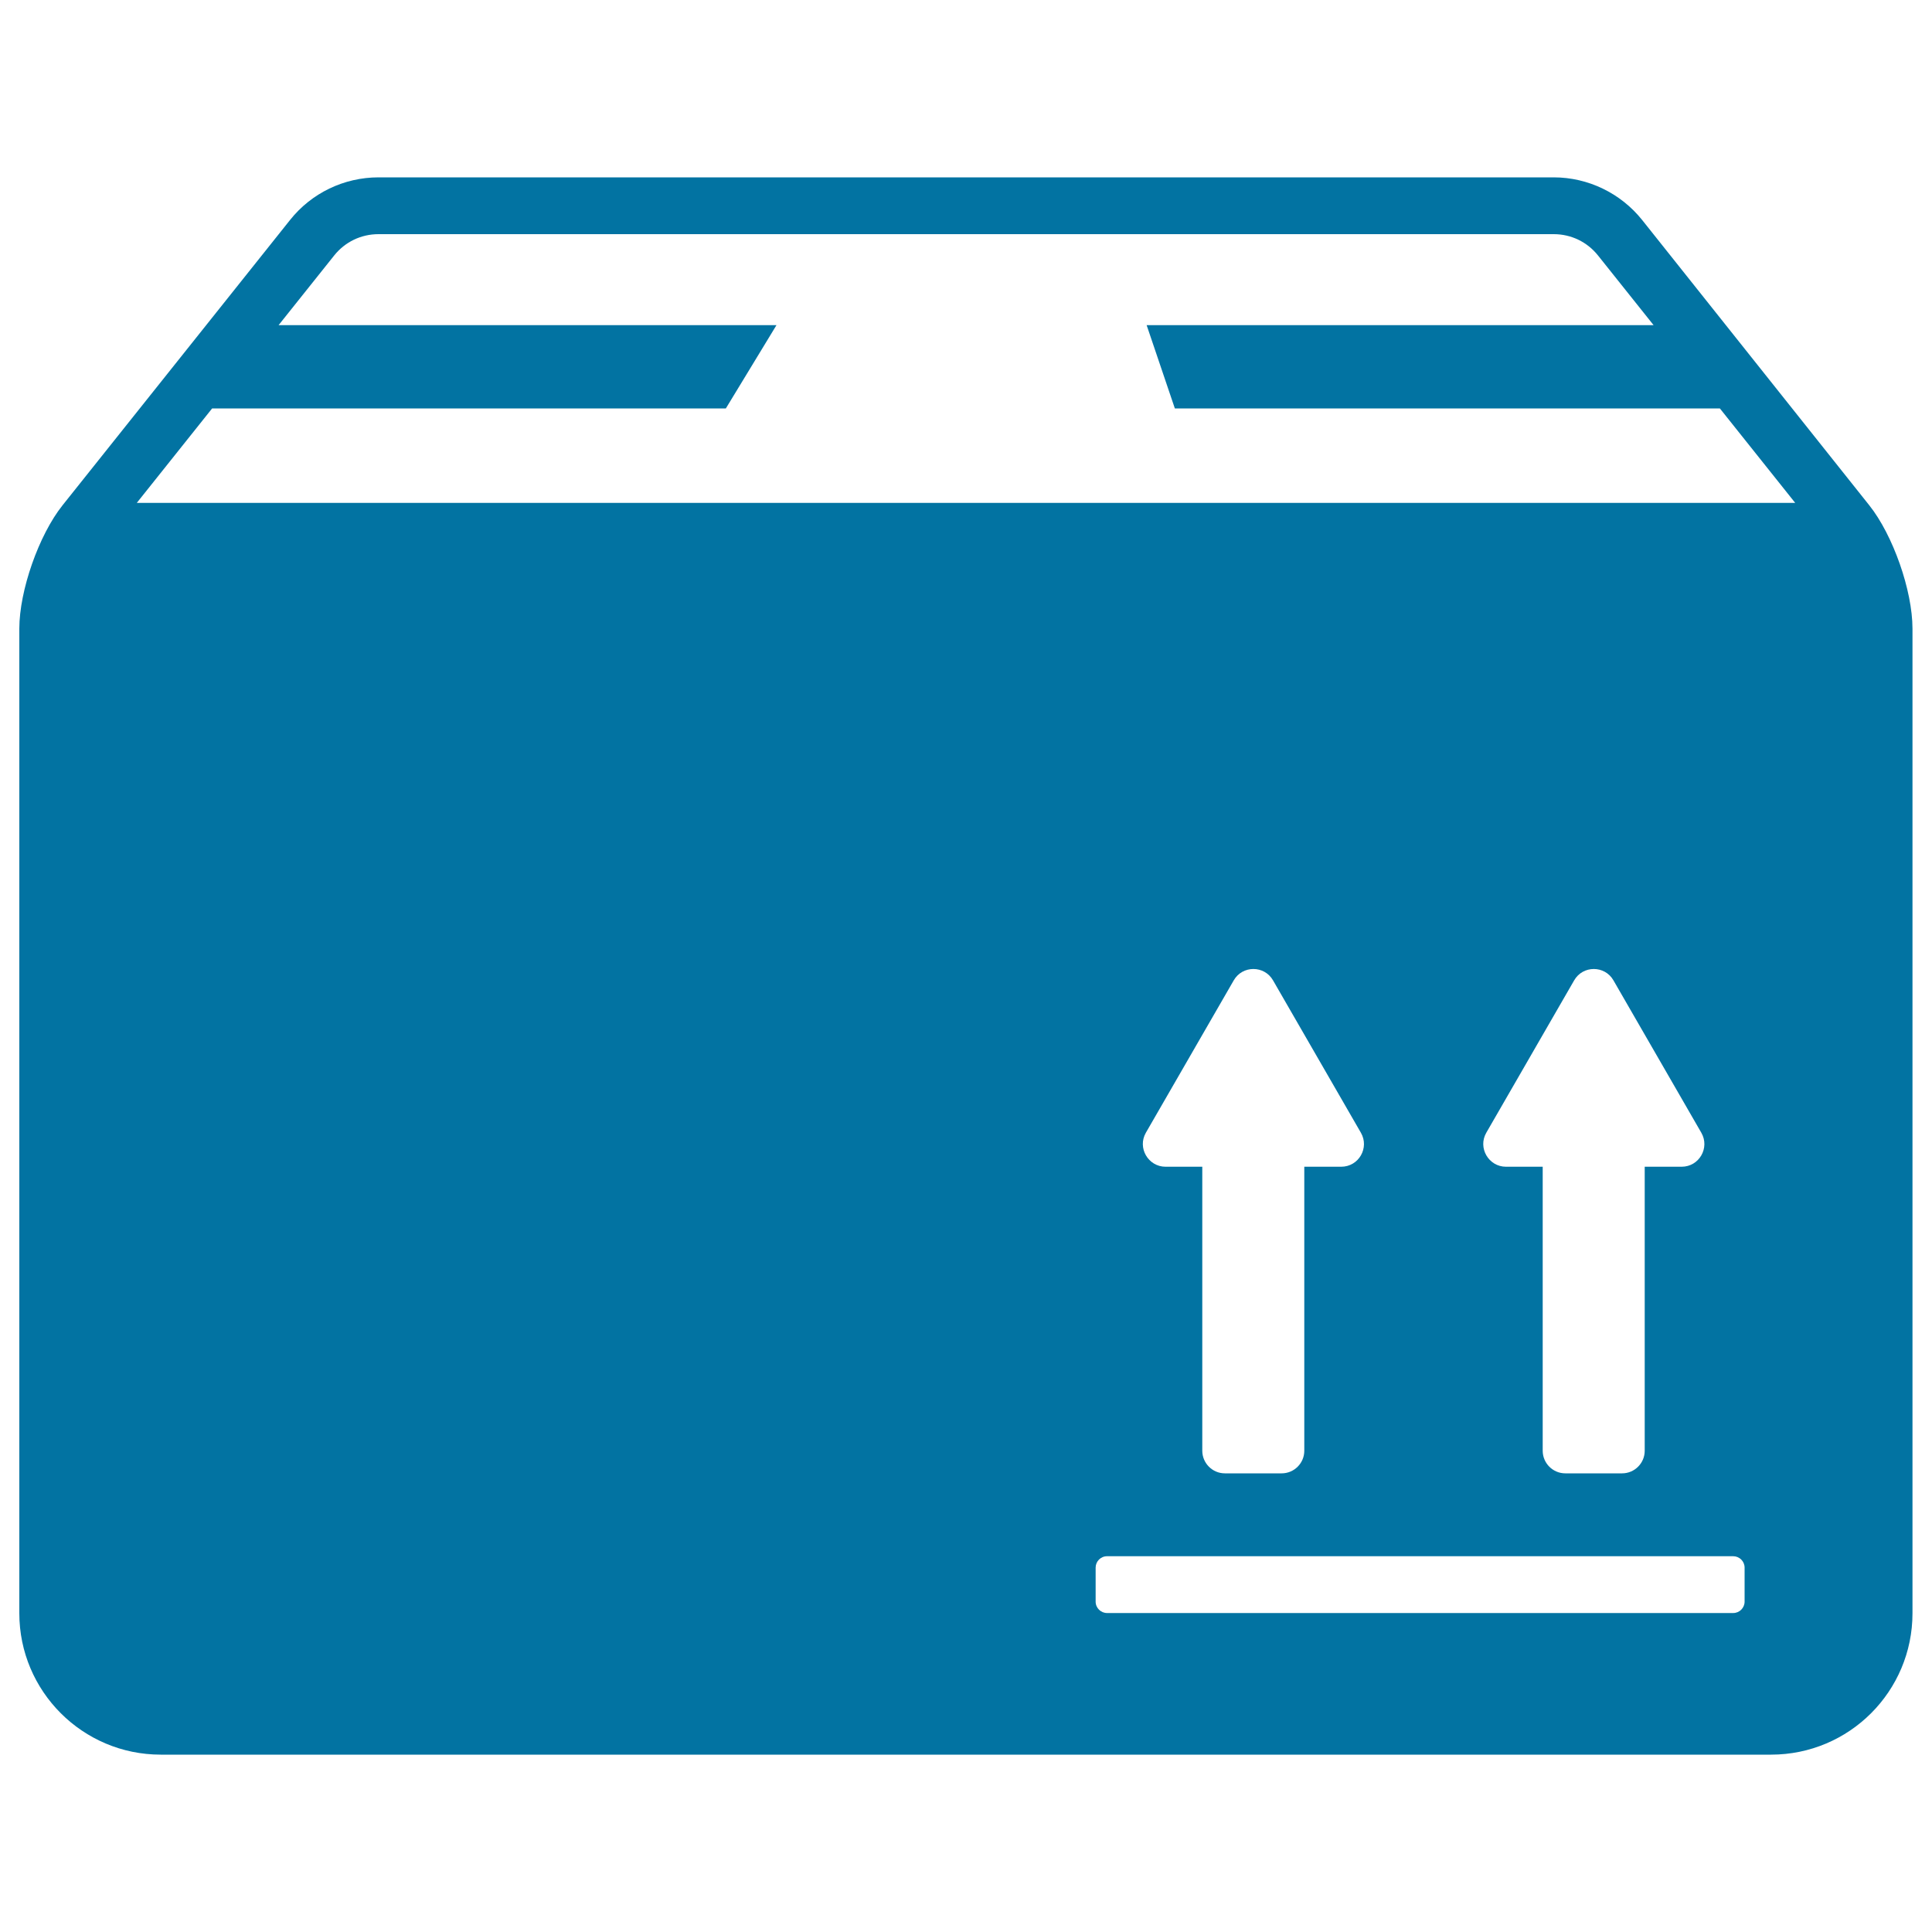 <svg xmlns="http://www.w3.org/2000/svg" viewBox="0 0 1000 1000" style="fill:#0273a2">
<title>Box Of Packing For Delivery SVG icon</title>
<g><path d="M850,113.9c-11.1-13.9-28-22.1-45.8-22.1H195.9c-17.8,0-34.7,8.1-45.8,22.1L32.4,261.5C20.1,276.9,10,305.7,10,325.4V835c0,40.4,32.8,73.2,73.2,73.2h833.5c40.5,0,73.2-32.8,73.2-73.2V325.4c0-19.7-10.1-48.5-22.4-63.9L850,113.9z M779.5,603.9c-9,0-14.7-9.8-10.2-17.6l45.5-78.9c4.5-7.8,15.8-7.8,20.3,0l45.5,78.9c4.5,7.8-1.1,17.6-10.2,17.6h-19.1v147c0,6.5-5.3,11.7-11.7,11.7h-29.4c-6.5,0-11.7-5.3-11.7-11.7v-147H779.5z M603.3,603.9c-9,0-14.7-9.8-10.2-17.6l45.5-78.9c4.5-7.8,15.8-7.8,20.3,0l45.5,78.9c4.5,7.8-1.1,17.6-10.2,17.6h-19.1v147c0,6.5-5.3,11.7-11.7,11.7h-29.4c-6.5,0-11.7-5.3-11.7-11.7v-147H603.3z M903,829c0,3.2-2.6,5.9-5.9,5.9H573c-3.2,0-5.9-2.6-5.9-5.9v-17.6c0-3.2,2.6-5.9,5.9-5.9h324.1c3.2,0,5.9,2.6,5.9,5.9L903,829L903,829z M109.8,211.4h265.9l26.2-43.1H144.2l28.8-36.1c5.6-7,13.9-11,22.9-11h608.3c9,0,17.3,4,22.9,11l28.8,36.1H593.5l14.6,43.1h282.1l39,48.9H70.8L109.8,211.4z"/></g>
</svg>